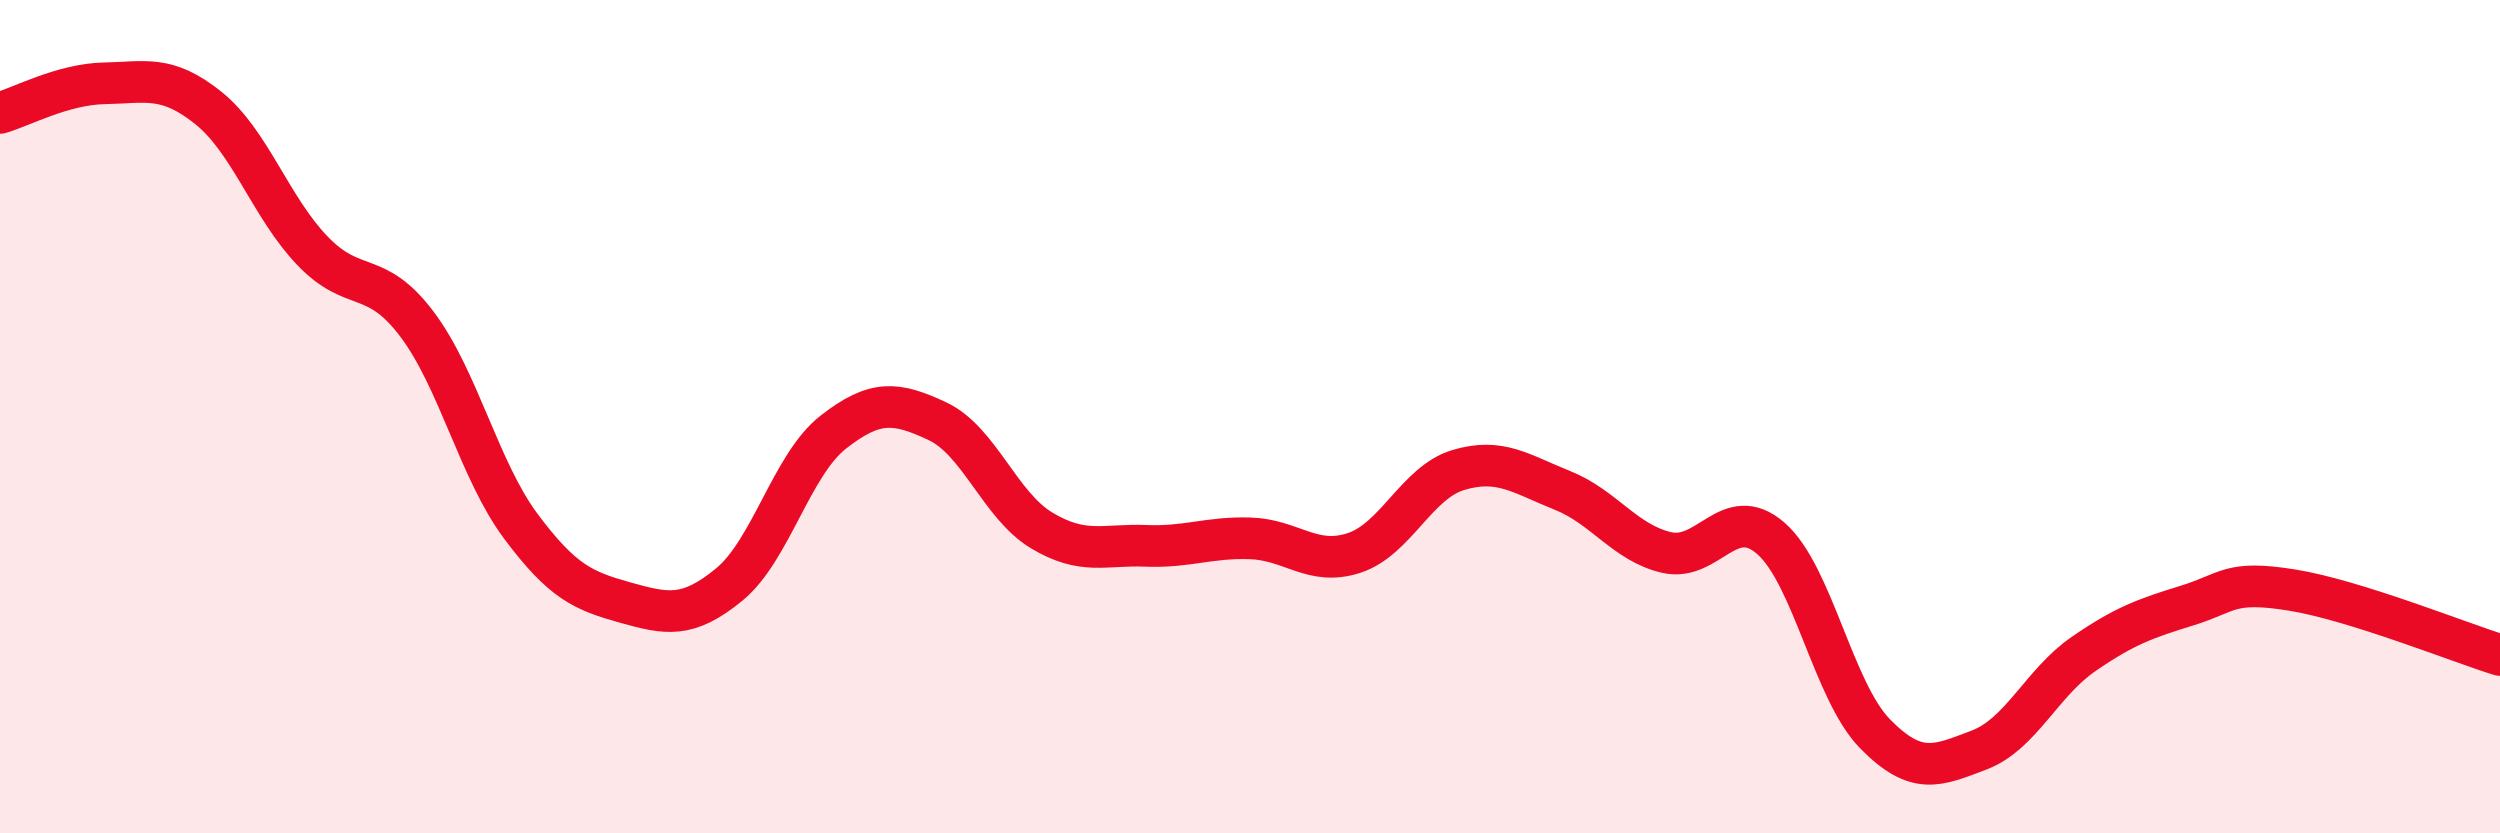 
    <svg width="60" height="20" viewBox="0 0 60 20" xmlns="http://www.w3.org/2000/svg">
      <path
        d="M 0,2.71 C 0.5,2.57 1.5,2.02 2.5,2 C 3.5,1.98 4,1.79 5,2.59 C 6,3.39 6.5,4.98 7.5,6.02 C 8.5,7.06 9,6.45 10,7.77 C 11,9.09 11.5,11.29 12.5,12.63 C 13.5,13.97 14,14.18 15,14.46 C 16,14.74 16.5,14.85 17.5,14.03 C 18.5,13.21 19,11.15 20,10.37 C 21,9.59 21.5,9.64 22.5,10.11 C 23.5,10.58 24,12.13 25,12.73 C 26,13.33 26.5,13.06 27.5,13.1 C 28.5,13.14 29,12.89 30,12.92 C 31,12.95 31.5,13.6 32.5,13.27 C 33.5,12.94 34,11.58 35,11.28 C 36,10.98 36.5,11.37 37.5,11.77 C 38.5,12.17 39,13.03 40,13.26 C 41,13.49 41.5,12.05 42.5,12.92 C 43.5,13.79 44,16.59 45,17.61 C 46,18.63 46.5,18.38 47.5,18 C 48.5,17.62 49,16.39 50,15.7 C 51,15.01 51.5,14.84 52.5,14.53 C 53.5,14.22 53.5,13.92 55,14.16 C 56.5,14.4 59,15.41 60,15.72L60 20L0 20Z"
        fill="#EB0A25"
        opacity="0.1"
        stroke-linecap="round"
        stroke-linejoin="round"
      />
      <path
        d="M 0,2.71 C 0.5,2.57 1.5,2.02 2.5,2 C 3.5,1.98 4,1.79 5,2.59 C 6,3.39 6.5,4.98 7.5,6.02 C 8.5,7.06 9,6.45 10,7.77 C 11,9.09 11.5,11.29 12.5,12.63 C 13.5,13.97 14,14.18 15,14.46 C 16,14.74 16.5,14.85 17.5,14.03 C 18.5,13.21 19,11.15 20,10.37 C 21,9.59 21.5,9.64 22.5,10.11 C 23.5,10.58 24,12.13 25,12.73 C 26,13.33 26.5,13.06 27.5,13.1 C 28.5,13.14 29,12.89 30,12.92 C 31,12.95 31.5,13.6 32.5,13.27 C 33.5,12.94 34,11.58 35,11.28 C 36,10.98 36.5,11.37 37.5,11.77 C 38.5,12.17 39,13.03 40,13.26 C 41,13.49 41.5,12.05 42.5,12.92 C 43.5,13.79 44,16.59 45,17.61 C 46,18.63 46.5,18.38 47.5,18 C 48.5,17.62 49,16.39 50,15.7 C 51,15.01 51.5,14.84 52.5,14.53 C 53.5,14.22 53.5,13.92 55,14.16 C 56.5,14.4 59,15.41 60,15.72"
        stroke="#EB0A25"
        stroke-width="1"
        fill="none"
        stroke-linecap="round"
        stroke-linejoin="round"
      />
    </svg>
  